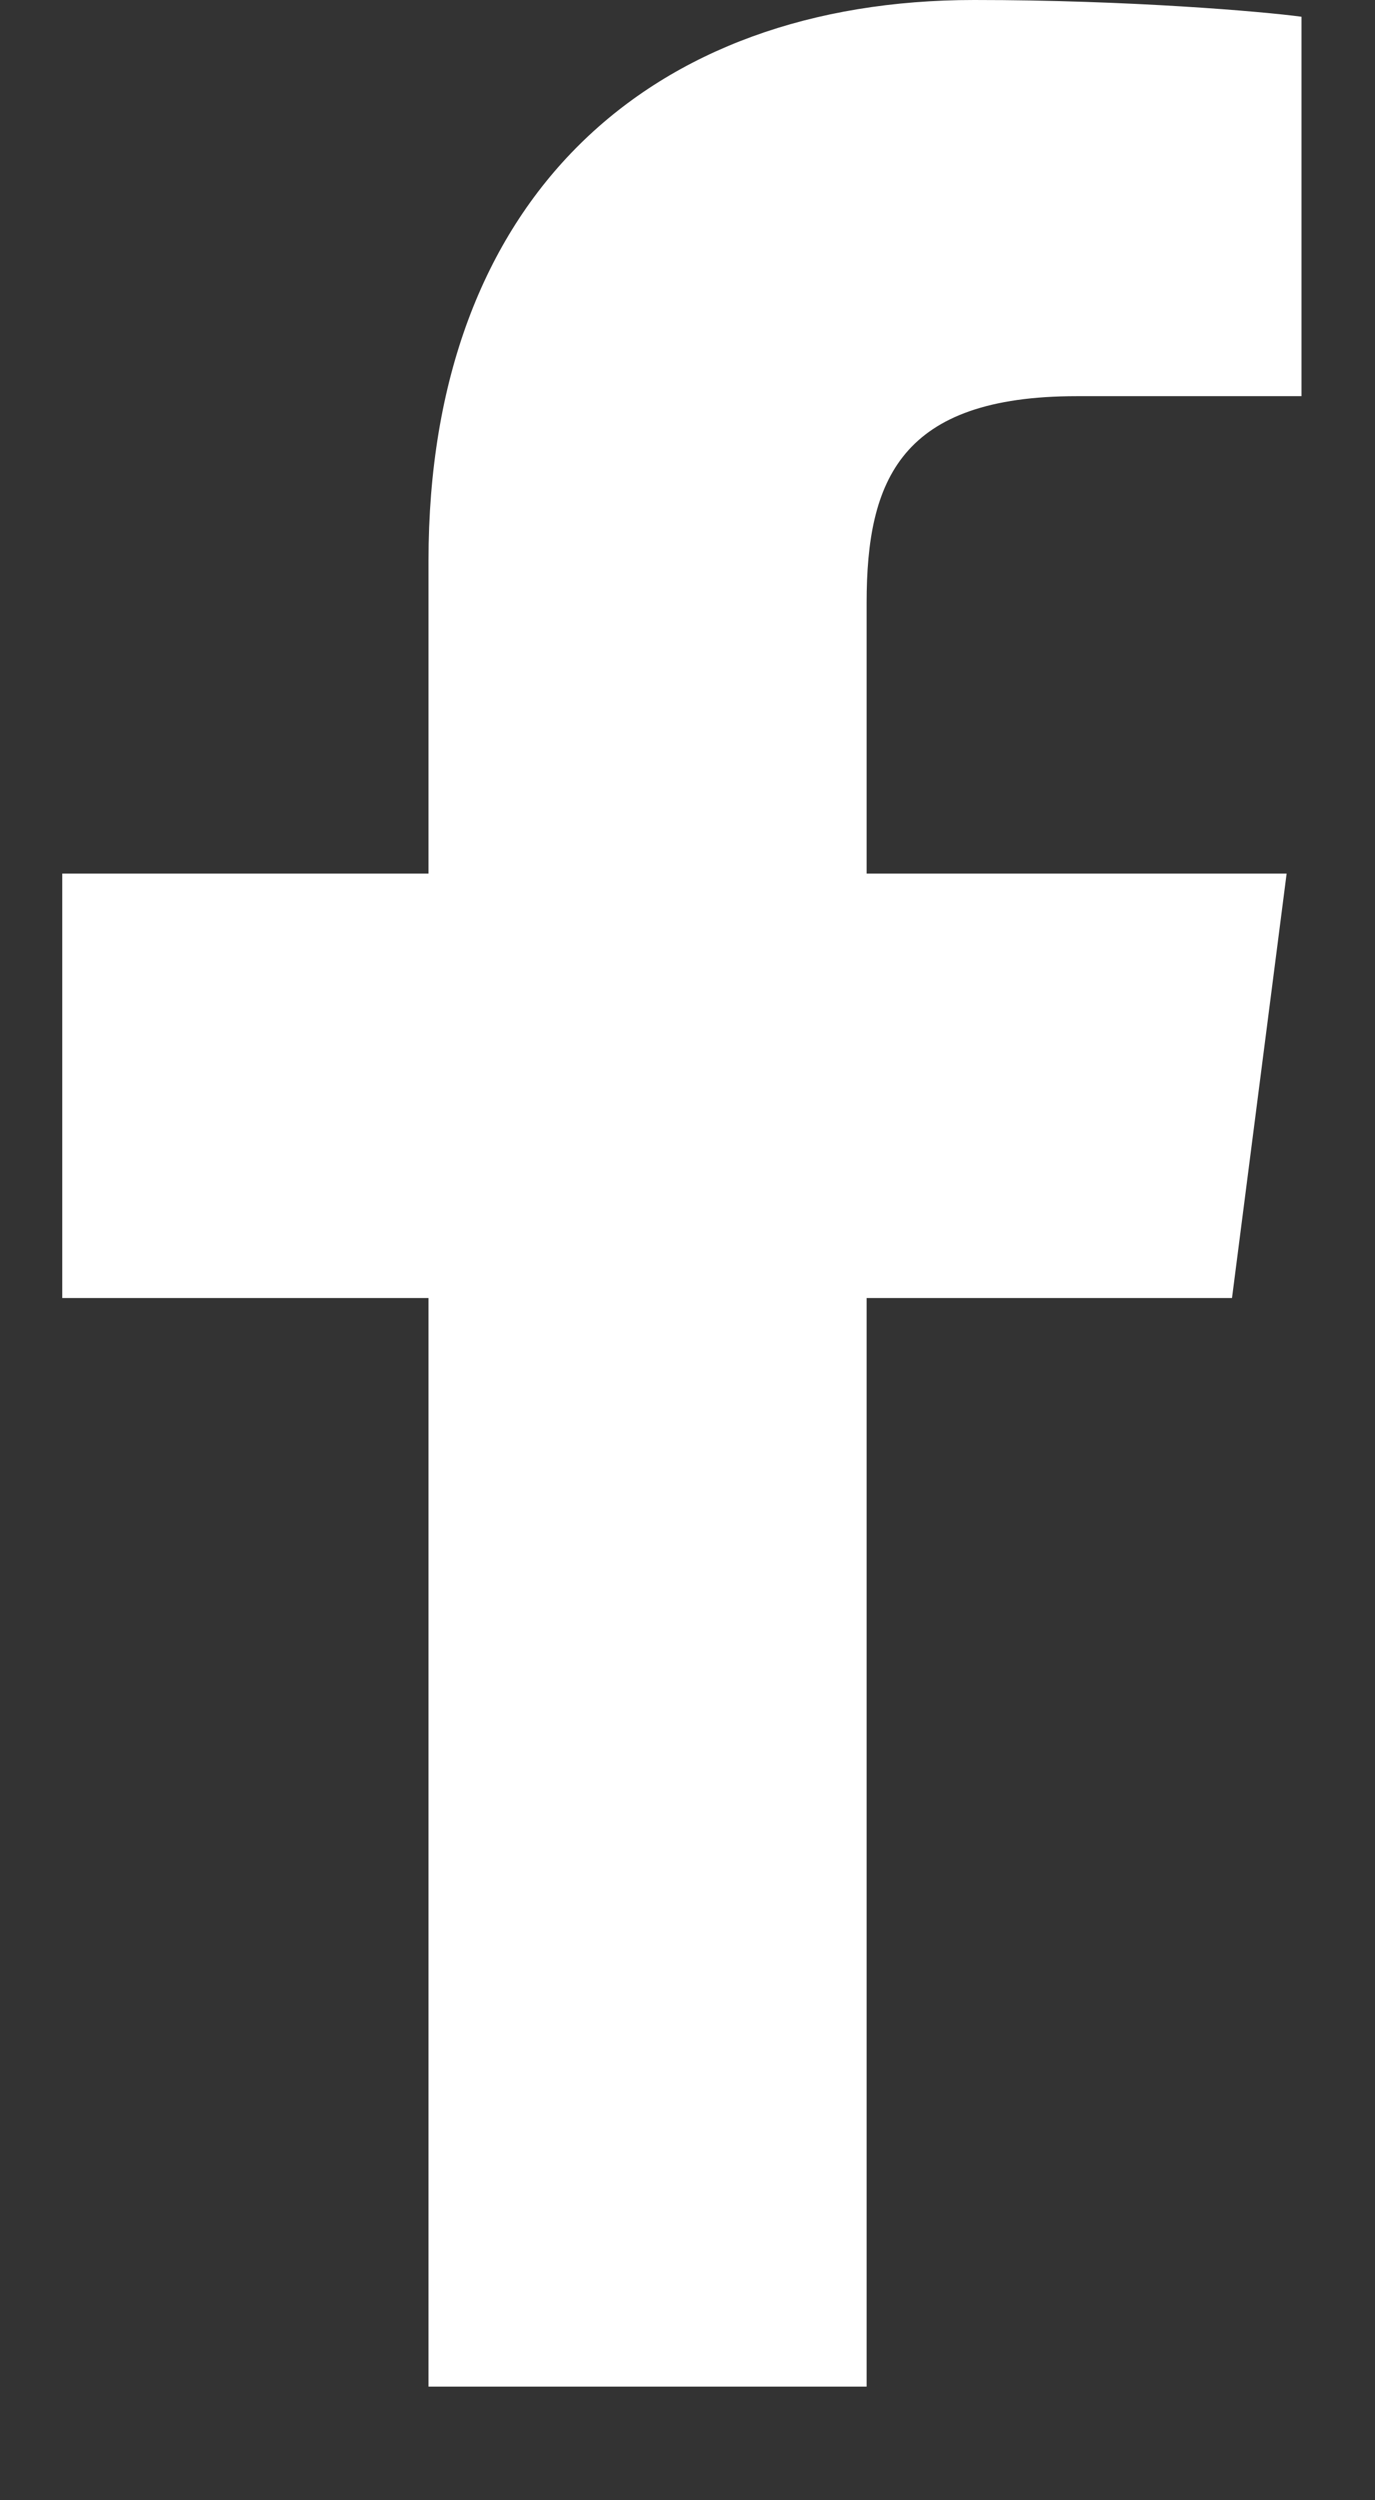 <svg xmlns="http://www.w3.org/2000/svg" width="11" height="20" viewBox="0 0 11 20">
  <rect x="0" y="0" width="11" height="20" fill="#333333" stroke="none"/>
  <path fill="#FFF" fill-rule="evenodd" d="M47.003,19.091 L47.003,10.383 L49.926,10.383 L50.363,6.988 L47.003,6.988 L47.003,4.821 C47.003,3.838 47.276,3.169 48.685,3.169 L50.482,3.169 L50.482,0.134 C50.171,0.092 49.104,0 47.863,0 C45.272,0 43.498,1.581 43.498,4.485 L43.498,6.988 L40.568,6.988 L40.568,10.383 L43.498,10.383 L43.498,19.091 L47.003,19.091 Z" transform="translate(-40.07)"/>
</svg>
